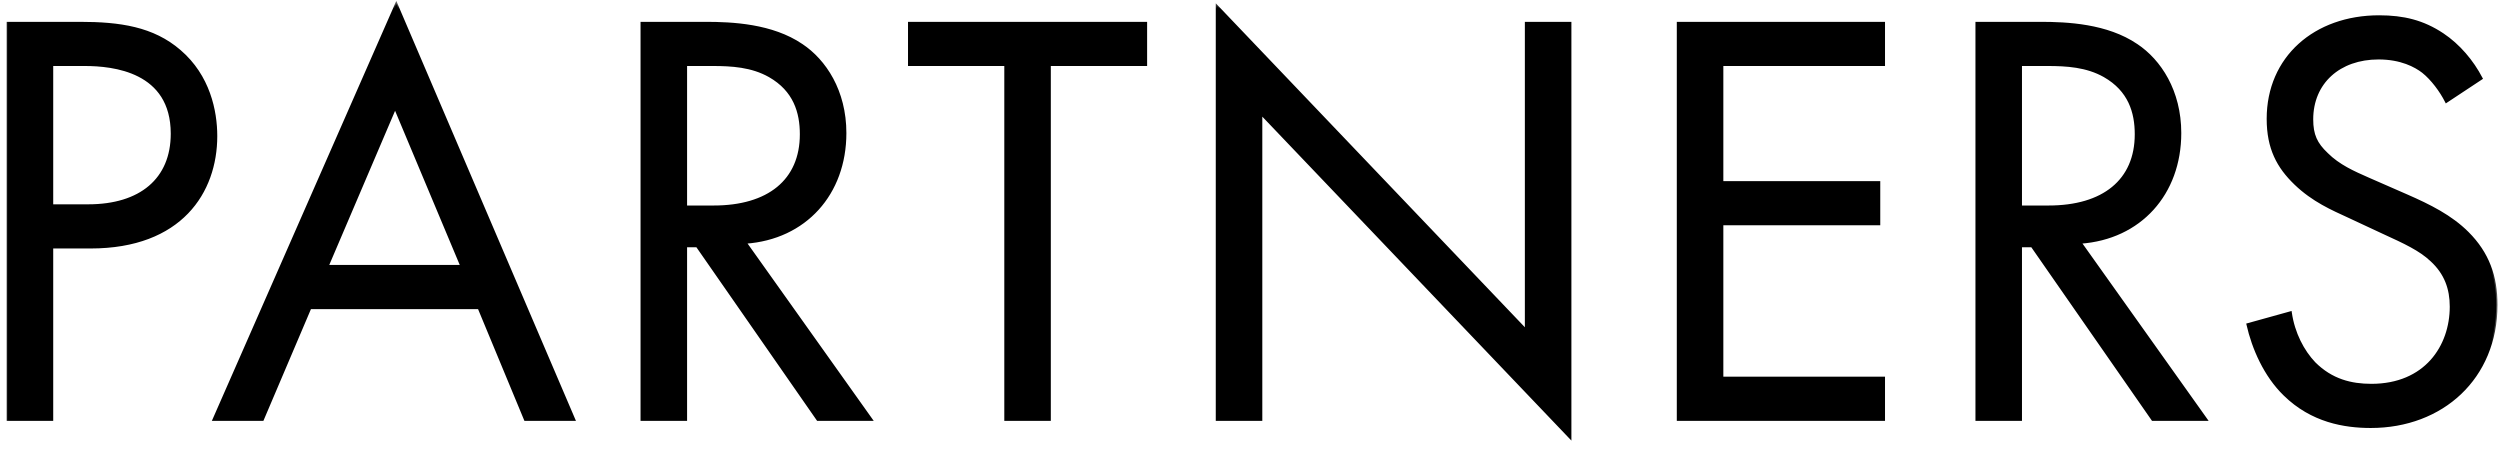 <svg width="143" height="26" viewBox="0 0 143 26" fill="none" xmlns="http://www.w3.org/2000/svg">
<mask id="path-1-outside-1_1297_16043" maskUnits="userSpaceOnUse" x="0" y="0" width="143" height="26" fill="black">
<rect fill="white" width="143" height="26"/>
<path d="M0.455 1.322H4.569C6.847 1.322 8.751 1.594 10.281 2.92C11.947 4.348 12.355 6.354 12.355 7.782C12.355 10.978 10.349 14.14 5.181 14.14H2.971V24H0.455V1.322ZM2.971 3.702V11.76H5.045C8.037 11.76 9.839 10.264 9.839 7.646C9.839 4.042 6.473 3.702 4.841 3.702H2.971ZM30.046 24L27.393 17.608H17.738L15.018 24H12.229L22.668 0.234L32.834 24H30.046ZM18.724 15.228H26.407L22.599 6.15L18.724 15.228ZM36.712 1.322H40.35C41.88 1.322 44.158 1.424 45.858 2.58C47.184 3.464 48.34 5.198 48.34 7.612C48.34 11.08 46.062 13.63 42.628 13.868L49.836 24H46.776L39.874 14.072H39.228V24H36.712V1.322ZM39.228 3.702V11.828H40.826C43.954 11.828 45.824 10.332 45.824 7.68C45.824 6.422 45.45 5.164 44.022 4.348C43.002 3.77 41.846 3.702 40.758 3.702H39.228ZM65.542 3.702H60.034V24H57.518V3.702H52.01V1.322H65.542V3.702ZM72.131 24H69.615V0.37L87.295 18.9V1.322H89.811V25.02L72.131 6.49V24ZM107.75 1.322V3.702H98.502V10.434H107.478V12.814H98.502V21.62H107.75V24H95.986V1.322H107.75ZM113.069 1.322H116.707C118.237 1.322 120.515 1.424 122.215 2.58C123.541 3.464 124.697 5.198 124.697 7.612C124.697 11.08 122.419 13.63 118.985 13.868L126.193 24H123.133L116.231 14.072H115.585V24H113.069V1.322ZM115.585 3.702V11.828H117.183C120.311 11.828 122.181 10.332 122.181 7.68C122.181 6.422 121.807 5.164 120.379 4.348C119.359 3.77 118.203 3.702 117.115 3.702H115.585ZM141.933 4.484L139.927 5.81C139.621 5.198 139.111 4.518 138.601 4.11C138.159 3.77 137.343 3.328 136.051 3.328C133.807 3.328 132.243 4.722 132.243 6.83C132.243 7.714 132.481 8.224 133.093 8.802C133.773 9.482 134.623 9.856 135.473 10.23L137.649 11.182C138.975 11.76 140.199 12.372 141.151 13.324C142.307 14.48 142.783 15.806 142.783 17.438C142.783 21.62 139.689 24.408 135.609 24.408C134.113 24.408 132.243 24.102 130.679 22.572C129.557 21.484 128.877 19.92 128.571 18.56L131.019 17.88C131.189 19.07 131.733 20.09 132.379 20.77C133.365 21.756 134.487 22.028 135.643 22.028C138.737 22.028 140.199 19.818 140.199 17.54C140.199 16.52 139.893 15.636 139.077 14.888C138.431 14.276 137.547 13.868 136.357 13.324L134.317 12.372C133.433 11.964 132.311 11.488 131.291 10.502C130.305 9.55 129.727 8.496 129.727 6.796C129.727 3.294 132.413 0.948 136.085 0.948C137.479 0.948 138.601 1.22 139.723 1.968C140.641 2.58 141.423 3.498 141.933 4.484Z"/>
</mask>
<path d="M0.455 1.322H4.569C6.847 1.322 8.751 1.594 10.281 2.92C11.947 4.348 12.355 6.354 12.355 7.782C12.355 10.978 10.349 14.14 5.181 14.14H2.971V24H0.455V1.322ZM2.971 3.702V11.76H5.045C8.037 11.76 9.839 10.264 9.839 7.646C9.839 4.042 6.473 3.702 4.841 3.702H2.971ZM30.046 24L27.393 17.608H17.738L15.018 24H12.229L22.668 0.234L32.834 24H30.046ZM18.724 15.228H26.407L22.599 6.15L18.724 15.228ZM36.712 1.322H40.35C41.88 1.322 44.158 1.424 45.858 2.58C47.184 3.464 48.34 5.198 48.34 7.612C48.34 11.08 46.062 13.63 42.628 13.868L49.836 24H46.776L39.874 14.072H39.228V24H36.712V1.322ZM39.228 3.702V11.828H40.826C43.954 11.828 45.824 10.332 45.824 7.68C45.824 6.422 45.45 5.164 44.022 4.348C43.002 3.77 41.846 3.702 40.758 3.702H39.228ZM65.542 3.702H60.034V24H57.518V3.702H52.01V1.322H65.542V3.702ZM72.131 24H69.615V0.37L87.295 18.9V1.322H89.811V25.02L72.131 6.49V24ZM107.75 1.322V3.702H98.502V10.434H107.478V12.814H98.502V21.62H107.75V24H95.986V1.322H107.75ZM113.069 1.322H116.707C118.237 1.322 120.515 1.424 122.215 2.58C123.541 3.464 124.697 5.198 124.697 7.612C124.697 11.08 122.419 13.63 118.985 13.868L126.193 24H123.133L116.231 14.072H115.585V24H113.069V1.322ZM115.585 3.702V11.828H117.183C120.311 11.828 122.181 10.332 122.181 7.68C122.181 6.422 121.807 5.164 120.379 4.348C119.359 3.77 118.203 3.702 117.115 3.702H115.585ZM141.933 4.484L139.927 5.81C139.621 5.198 139.111 4.518 138.601 4.11C138.159 3.77 137.343 3.328 136.051 3.328C133.807 3.328 132.243 4.722 132.243 6.83C132.243 7.714 132.481 8.224 133.093 8.802C133.773 9.482 134.623 9.856 135.473 10.23L137.649 11.182C138.975 11.76 140.199 12.372 141.151 13.324C142.307 14.48 142.783 15.806 142.783 17.438C142.783 21.62 139.689 24.408 135.609 24.408C134.113 24.408 132.243 24.102 130.679 22.572C129.557 21.484 128.877 19.92 128.571 18.56L131.019 17.88C131.189 19.07 131.733 20.09 132.379 20.77C133.365 21.756 134.487 22.028 135.643 22.028C138.737 22.028 140.199 19.818 140.199 17.54C140.199 16.52 139.893 15.636 139.077 14.888C138.431 14.276 137.547 13.868 136.357 13.324L134.317 12.372C133.433 11.964 132.311 11.488 131.291 10.502C130.305 9.55 129.727 8.496 129.727 6.796C129.727 3.294 132.413 0.948 136.085 0.948C137.479 0.948 138.601 1.22 139.723 1.968C140.641 2.58 141.423 3.498 141.933 4.484Z" fill="black"/>
<path d="M0.455 1.322V1.249H0.383V1.322H0.455ZM10.281 2.92L10.234 2.975L10.234 2.975L10.281 2.92ZM2.971 14.14V14.067H2.899V14.14H2.971ZM2.971 24V24.073H3.044V24H2.971ZM0.455 24H0.383V24.073H0.455V24ZM2.971 3.702V3.629H2.899V3.702H2.971ZM2.971 11.76H2.899V11.833H2.971V11.76ZM0.455 1.322V1.395H4.569V1.322V1.249H0.455V1.322ZM4.569 1.322V1.395C6.844 1.395 8.725 1.667 10.234 2.975L10.281 2.92L10.329 2.865C8.778 1.521 6.851 1.249 4.569 1.249V1.322ZM10.281 2.92L10.234 2.975C11.878 4.384 12.283 6.365 12.283 7.782H12.355H12.428C12.428 6.343 12.017 4.312 10.329 2.865L10.281 2.92ZM12.355 7.782H12.283C12.283 9.365 11.786 10.935 10.654 12.109C9.523 13.282 7.75 14.067 5.181 14.067V14.14V14.213C7.781 14.213 9.595 13.417 10.759 12.21C11.922 11.004 12.428 9.395 12.428 7.782H12.355ZM5.181 14.14V14.067H2.971V14.14V14.213H5.181V14.14ZM2.971 14.14H2.899V24H2.971H3.044V14.14H2.971ZM2.971 24V23.927H0.455V24V24.073H2.971V24ZM0.455 24H0.528V1.322H0.455H0.383V24H0.455ZM2.971 3.702H2.899V11.76H2.971H3.044V3.702H2.971ZM2.971 11.76V11.833H5.045V11.76V11.687H2.971V11.76ZM5.045 11.76V11.833C6.553 11.833 7.77 11.456 8.612 10.74C9.455 10.023 9.912 8.973 9.912 7.646H9.839H9.767C9.767 8.937 9.323 9.944 8.517 10.629C7.71 11.316 6.53 11.687 5.045 11.687V11.76ZM9.839 7.646H9.912C9.912 6.733 9.699 6.022 9.349 5.47C9 4.919 8.518 4.53 7.986 4.258C6.924 3.714 5.66 3.629 4.841 3.629V3.702V3.775C5.655 3.775 6.89 3.86 7.919 4.387C8.433 4.65 8.894 5.023 9.227 5.548C9.559 6.074 9.767 6.757 9.767 7.646H9.839ZM4.841 3.702V3.629H2.971V3.702V3.775H4.841V3.702ZM30.046 24L29.978 24.028L29.997 24.073H30.046V24ZM27.393 17.608L27.461 17.58L27.442 17.535H27.393V17.608ZM17.738 17.608V17.535H17.689L17.671 17.579L17.738 17.608ZM15.018 24V24.073H15.066L15.085 24.029L15.018 24ZM12.229 24L12.163 23.971L12.118 24.073H12.229V24ZM22.668 0.234L22.734 0.205L22.668 0.051L22.601 0.205L22.668 0.234ZM32.834 24V24.073H32.944L32.9 23.971L32.834 24ZM18.724 15.228L18.657 15.199L18.613 15.301H18.724V15.228ZM26.407 15.228V15.301H26.517L26.475 15.2L26.407 15.228ZM22.599 6.15L22.667 6.122L22.6 5.963L22.533 6.121L22.599 6.15ZM30.046 24L30.113 23.972L27.461 17.58L27.393 17.608L27.326 17.636L29.978 24.028L30.046 24ZM27.393 17.608V17.535H17.738V17.608V17.681H27.393V17.608ZM17.738 17.608L17.671 17.579L14.951 23.971L15.018 24L15.085 24.029L17.805 17.637L17.738 17.608ZM15.018 24V23.927H12.229V24V24.073H15.018V24ZM12.229 24L12.296 24.029L22.734 0.263L22.668 0.234L22.601 0.205L12.163 23.971L12.229 24ZM22.668 0.234L22.601 0.263L32.767 24.029L32.834 24L32.9 23.971L22.734 0.205L22.668 0.234ZM32.834 24V23.927H30.046V24V24.073H32.834V24ZM18.724 15.228V15.301H26.407V15.228V15.155H18.724V15.228ZM26.407 15.228L26.475 15.2L22.667 6.122L22.599 6.15L22.532 6.178L26.34 15.256L26.407 15.228ZM22.599 6.15L22.533 6.121L18.657 15.199L18.724 15.228L18.79 15.257L22.666 6.179L22.599 6.15ZM36.712 1.322V1.249H36.639V1.322H36.712ZM45.858 2.58L45.817 2.64L45.818 2.641L45.858 2.58ZM42.628 13.868L42.623 13.795L42.493 13.804L42.569 13.91L42.628 13.868ZM49.836 24V24.073H49.977L49.895 23.958L49.836 24ZM46.776 24L46.716 24.041L46.738 24.073H46.776V24ZM39.874 14.072L39.934 14.03L39.912 13.999H39.874V14.072ZM39.228 14.072V13.999H39.155V14.072H39.228ZM39.228 24V24.073H39.301V24H39.228ZM36.712 24H36.639V24.073H36.712V24ZM39.228 3.702V3.629H39.155V3.702H39.228ZM39.228 11.828H39.155V11.901H39.228V11.828ZM44.022 4.348L44.058 4.285L44.058 4.285L44.022 4.348ZM36.712 1.322V1.395H40.35V1.322V1.249H36.712V1.322ZM40.35 1.322V1.395C41.881 1.395 44.138 1.498 45.817 2.64L45.858 2.58L45.899 2.52C44.178 1.35 41.879 1.249 40.35 1.249V1.322ZM45.858 2.58L45.818 2.641C47.123 3.511 48.267 5.223 48.267 7.612H48.34H48.413C48.413 5.173 47.244 3.417 45.898 2.519L45.858 2.58ZM48.34 7.612H48.267C48.267 11.044 46.017 13.56 42.623 13.795L42.628 13.868L42.633 13.941C46.107 13.7 48.413 11.116 48.413 7.612H48.34ZM42.628 13.868L42.569 13.91L49.777 24.042L49.836 24L49.895 23.958L42.687 13.826L42.628 13.868ZM49.836 24V23.927H46.776V24V24.073H49.836V24ZM46.776 24L46.836 23.959L39.934 14.03L39.874 14.072L39.814 14.114L46.716 24.041L46.776 24ZM39.874 14.072V13.999H39.228V14.072V14.145H39.874V14.072ZM39.228 14.072H39.155V24H39.228H39.301V14.072H39.228ZM39.228 24V23.927H36.712V24V24.073H39.228V24ZM36.712 24H36.785V1.322H36.712H36.639V24H36.712ZM39.228 3.702H39.155V11.828H39.228H39.301V3.702H39.228ZM39.228 11.828V11.901H40.826V11.828V11.755H39.228V11.828ZM40.826 11.828V11.901C42.401 11.901 43.668 11.524 44.544 10.805C45.422 10.083 45.897 9.024 45.897 7.68H45.824H45.751C45.751 8.988 45.291 10.003 44.452 10.692C43.61 11.384 42.379 11.755 40.826 11.755V11.828ZM45.824 7.68H45.897C45.897 6.406 45.516 5.118 44.058 4.285L44.022 4.348L43.986 4.411C45.384 5.21 45.751 6.438 45.751 7.68H45.824ZM44.022 4.348L44.058 4.285C43.02 3.697 41.847 3.629 40.758 3.629V3.702V3.775C41.845 3.775 42.984 3.843 43.986 4.411L44.022 4.348ZM40.758 3.702V3.629H39.228V3.702V3.775H40.758V3.702ZM65.542 3.702V3.775H65.615V3.702H65.542ZM60.034 3.702V3.629H59.962V3.702H60.034ZM60.034 24V24.073H60.107V24H60.034ZM57.518 24H57.446V24.073H57.518V24ZM57.518 3.702H57.591V3.629H57.518V3.702ZM52.01 3.702H51.938V3.775H52.01V3.702ZM52.01 1.322V1.249H51.938V1.322H52.01ZM65.542 1.322H65.615V1.249H65.542V1.322ZM65.542 3.702V3.629H60.034V3.702V3.775H65.542V3.702ZM60.034 3.702H59.962V24H60.034H60.107V3.702H60.034ZM60.034 24V23.927H57.518V24V24.073H60.034V24ZM57.518 24H57.591V3.702H57.518H57.446V24H57.518ZM57.518 3.702V3.629H52.01V3.702V3.775H57.518V3.702ZM52.01 3.702H52.083V1.322H52.01H51.938V3.702H52.01ZM52.01 1.322V1.395H65.542V1.322V1.249H52.01V1.322ZM65.542 1.322H65.47V3.702H65.542H65.615V1.322H65.542ZM72.131 24V24.073H72.204V24H72.131ZM69.615 24H69.542V24.073H69.615V24ZM69.615 0.37L69.668 0.32L69.542 0.188V0.37H69.615ZM87.295 18.9L87.242 18.95L87.368 19.082V18.9H87.295ZM87.295 1.322V1.249H87.222V1.322H87.295ZM89.811 1.322H89.884V1.249H89.811V1.322ZM89.811 25.02L89.758 25.07L89.884 25.202V25.02H89.811ZM72.131 6.49L72.183 6.44L72.058 6.308V6.49H72.131ZM72.131 24V23.927H69.615V24V24.073H72.131V24ZM69.615 24H69.688V0.37H69.615H69.542V24H69.615ZM69.615 0.37L69.562 0.42L87.242 18.95L87.295 18.9L87.347 18.85L69.668 0.32L69.615 0.37ZM87.295 18.9H87.368V1.322H87.295H87.222V18.9H87.295ZM87.295 1.322V1.395H89.811V1.322V1.249H87.295V1.322ZM89.811 1.322H89.738V25.02H89.811H89.884V1.322H89.811ZM89.811 25.02L89.864 24.97L72.183 6.44L72.131 6.49L72.078 6.54L89.758 25.07L89.811 25.02ZM72.131 6.49H72.058V24H72.131H72.204V6.49H72.131ZM107.75 1.322H107.823V1.249H107.75V1.322ZM107.75 3.702V3.775H107.823V3.702H107.75ZM98.502 3.702V3.629H98.429V3.702H98.502ZM98.502 10.434H98.429V10.507H98.502V10.434ZM107.478 10.434H107.551V10.361H107.478V10.434ZM107.478 12.814V12.887H107.551V12.814H107.478ZM98.502 12.814V12.741H98.429V12.814H98.502ZM98.502 21.62H98.429V21.693H98.502V21.62ZM107.75 21.62H107.823V21.547H107.75V21.62ZM107.75 24V24.073H107.823V24H107.75ZM95.986 24H95.913V24.073H95.986V24ZM95.986 1.322V1.249H95.913V1.322H95.986ZM107.75 1.322H107.677V3.702H107.75H107.823V1.322H107.75ZM107.75 3.702V3.629H98.502V3.702V3.775H107.75V3.702ZM98.502 3.702H98.429V10.434H98.502H98.575V3.702H98.502ZM98.502 10.434V10.507H107.478V10.434V10.361H98.502V10.434ZM107.478 10.434H107.405V12.814H107.478H107.551V10.434H107.478ZM107.478 12.814V12.741H98.502V12.814V12.887H107.478V12.814ZM98.502 12.814H98.429V21.62H98.502H98.575V12.814H98.502ZM98.502 21.62V21.693H107.75V21.62V21.547H98.502V21.62ZM107.75 21.62H107.677V24H107.75H107.823V21.62H107.75ZM107.75 24V23.927H95.986V24V24.073H107.75V24ZM95.986 24H96.059V1.322H95.986H95.913V24H95.986ZM95.986 1.322V1.395H107.75V1.322V1.249H95.986V1.322ZM113.068 1.322V1.249H112.996V1.322H113.068ZM122.215 2.58L122.174 2.64L122.174 2.641L122.215 2.58ZM118.984 13.868L118.979 13.795L118.85 13.804L118.925 13.91L118.984 13.868ZM126.193 24V24.073H126.333L126.252 23.958L126.193 24ZM123.133 24L123.073 24.041L123.094 24.073H123.133V24ZM116.23 14.072L116.29 14.03L116.269 13.999H116.23V14.072ZM115.585 14.072V13.999H115.512V14.072H115.585ZM115.585 24V24.073H115.657V24H115.585ZM113.068 24H112.996V24.073H113.068V24ZM115.585 3.702V3.629H115.512V3.702H115.585ZM115.585 11.828H115.512V11.901H115.585V11.828ZM120.378 4.348L120.415 4.285L120.414 4.285L120.378 4.348ZM113.068 1.322V1.395H116.706V1.322V1.249H113.068V1.322ZM116.706 1.322V1.395C118.237 1.395 120.494 1.498 122.174 2.64L122.215 2.58L122.255 2.52C120.535 1.35 118.236 1.249 116.706 1.249V1.322ZM122.215 2.58L122.174 2.641C123.48 3.511 124.624 5.223 124.624 7.612H124.697H124.769C124.769 5.173 123.601 3.417 122.255 2.519L122.215 2.58ZM124.697 7.612H124.624C124.624 11.044 122.374 13.56 118.979 13.795L118.984 13.868L118.99 13.941C122.463 13.7 124.769 11.116 124.769 7.612H124.697ZM118.984 13.868L118.925 13.91L126.133 24.042L126.193 24L126.252 23.958L119.044 13.826L118.984 13.868ZM126.193 24V23.927H123.133V24V24.073H126.193V24ZM123.133 24L123.192 23.959L116.29 14.03L116.23 14.072L116.171 14.114L123.073 24.041L123.133 24ZM116.23 14.072V13.999H115.585V14.072V14.145H116.23V14.072ZM115.585 14.072H115.512V24H115.585H115.657V14.072H115.585ZM115.585 24V23.927H113.068V24V24.073H115.585V24ZM113.068 24H113.141V1.322H113.068H112.996V24H113.068ZM115.585 3.702H115.512V11.828H115.585H115.657V3.702H115.585ZM115.585 11.828V11.901H117.182V11.828V11.755H115.585V11.828ZM117.182 11.828V11.901C118.757 11.901 120.025 11.524 120.901 10.805C121.778 10.083 122.253 9.024 122.253 7.68H122.18H122.108C122.108 8.988 121.648 10.003 120.808 10.692C119.967 11.384 118.736 11.755 117.182 11.755V11.828ZM122.18 7.68H122.253C122.253 6.406 121.873 5.118 120.415 4.285L120.378 4.348L120.342 4.411C121.74 5.21 122.108 6.438 122.108 7.68H122.18ZM120.378 4.348L120.414 4.285C119.376 3.697 118.203 3.629 117.115 3.629V3.702V3.775C118.202 3.775 119.341 3.843 120.343 4.411L120.378 4.348ZM117.115 3.702V3.629H115.585V3.702V3.775H117.115V3.702ZM141.933 4.484L141.973 4.545L142.028 4.509L141.997 4.451L141.933 4.484ZM139.927 5.81L139.862 5.843L139.899 5.916L139.967 5.871L139.927 5.81ZM138.601 4.11L138.646 4.053L138.645 4.052L138.601 4.11ZM133.093 8.802L133.144 8.751L133.143 8.749L133.093 8.802ZM135.473 10.23L135.444 10.297L135.444 10.297L135.473 10.23ZM137.649 11.182L137.62 11.249L137.62 11.249L137.649 11.182ZM130.679 22.572L130.73 22.52L130.73 22.52L130.679 22.572ZM128.571 18.56L128.551 18.49L128.485 18.508L128.5 18.576L128.571 18.56ZM131.019 17.88L131.091 17.87L131.079 17.788L130.999 17.81L131.019 17.88ZM132.379 20.77L132.326 20.82L132.327 20.821L132.379 20.77ZM139.077 14.888L139.027 14.941L139.028 14.942L139.077 14.888ZM136.357 13.324L136.326 13.39L136.327 13.39L136.357 13.324ZM134.317 12.372L134.348 12.306L134.347 12.306L134.317 12.372ZM131.291 10.502L131.341 10.45L131.341 10.45L131.291 10.502ZM139.723 1.968L139.683 2.029L139.723 1.968ZM141.933 4.484L141.893 4.423L139.887 5.749L139.927 5.81L139.967 5.871L141.973 4.545L141.933 4.484ZM139.927 5.81L139.992 5.777C139.682 5.158 139.166 4.469 138.646 4.053L138.601 4.11L138.555 4.167C139.056 4.567 139.559 5.238 139.862 5.843L139.927 5.81ZM138.601 4.11L138.645 4.052C138.192 3.704 137.361 3.255 136.051 3.255V3.328V3.401C137.325 3.401 138.126 3.836 138.557 4.168L138.601 4.11ZM136.051 3.328V3.255C134.914 3.255 133.943 3.609 133.256 4.235C132.569 4.861 132.17 5.757 132.17 6.83H132.243H132.316C132.316 5.795 132.699 4.94 133.354 4.342C134.01 3.744 134.944 3.401 136.051 3.401V3.328ZM132.243 6.83H132.17C132.17 7.279 132.231 7.638 132.372 7.96C132.513 8.282 132.733 8.562 133.043 8.855L133.093 8.802L133.143 8.749C132.841 8.464 132.636 8.2 132.505 7.902C132.374 7.603 132.316 7.265 132.316 6.83H132.243ZM133.093 8.802L133.041 8.853C133.733 9.545 134.596 9.923 135.444 10.297L135.473 10.23L135.502 10.163C134.65 9.789 133.813 9.419 133.144 8.751L133.093 8.802ZM135.473 10.23L135.444 10.297L137.62 11.249L137.649 11.182L137.678 11.115L135.502 10.163L135.473 10.23ZM137.649 11.182L137.62 11.249C138.945 11.826 140.158 12.434 141.099 13.375L141.151 13.324L141.202 13.273C140.24 12.31 139.005 11.694 137.678 11.115L137.649 11.182ZM141.151 13.324L141.099 13.375C142.24 14.516 142.71 15.823 142.71 17.438H142.783H142.856C142.856 15.789 142.374 14.444 141.202 13.273L141.151 13.324ZM142.783 17.438H142.71C142.71 21.576 139.652 24.335 135.609 24.335V24.408V24.481C139.726 24.481 142.856 21.664 142.856 17.438H142.783ZM135.609 24.408V24.335C134.122 24.335 132.275 24.031 130.73 22.52L130.679 22.572L130.628 22.624C132.211 24.173 134.103 24.481 135.609 24.481V24.408ZM130.679 22.572L130.73 22.52C129.621 21.445 128.946 19.895 128.642 18.544L128.571 18.56L128.5 18.576C128.808 19.945 129.493 21.523 130.628 22.624L130.679 22.572ZM128.571 18.56L128.59 18.63L131.038 17.95L131.019 17.88L130.999 17.81L128.551 18.49L128.571 18.56ZM131.019 17.88L130.947 17.89C131.119 19.096 131.67 20.129 132.326 20.82L132.379 20.77L132.432 20.72C131.796 20.051 131.259 19.044 131.091 17.87L131.019 17.88ZM132.379 20.77L132.327 20.821C133.331 21.825 134.474 22.101 135.643 22.101V22.028V21.955C134.5 21.955 133.399 21.687 132.43 20.719L132.379 20.77ZM135.643 22.028V22.101C137.209 22.101 138.368 21.541 139.135 20.687C139.901 19.834 140.272 18.694 140.272 17.54H140.199H140.126C140.126 18.664 139.765 19.768 139.027 20.59C138.29 21.41 137.171 21.955 135.643 21.955V22.028ZM140.199 17.54H140.272C140.272 16.503 139.959 15.598 139.126 14.834L139.077 14.888L139.028 14.942C139.826 15.674 140.126 16.537 140.126 17.54H140.199ZM139.077 14.888L139.127 14.835C138.47 14.213 137.574 13.8 136.387 13.258L136.357 13.324L136.327 13.39C137.52 13.936 138.391 14.339 139.027 14.941L139.077 14.888ZM136.357 13.324L136.388 13.258L134.348 12.306L134.317 12.372L134.286 12.438L136.326 13.39L136.357 13.324ZM134.317 12.372L134.347 12.306C133.461 11.897 132.351 11.426 131.341 10.45L131.291 10.502L131.24 10.554C132.271 11.55 133.405 12.031 134.286 12.438L134.317 12.372ZM131.291 10.502L131.341 10.45C130.853 9.978 130.468 9.484 130.205 8.9C129.943 8.315 129.8 7.637 129.8 6.796H129.727H129.654C129.654 7.655 129.8 8.354 130.073 8.959C130.345 9.565 130.743 10.074 131.24 10.554L131.291 10.502ZM129.727 6.796H129.8C129.8 5.065 130.463 3.623 131.578 2.613C132.693 1.602 134.264 1.021 136.085 1.021V0.948V0.875C134.233 0.875 132.626 1.467 131.48 2.505C130.334 3.543 129.654 5.025 129.654 6.796H129.727ZM136.085 0.948V1.021C137.468 1.021 138.575 1.29 139.683 2.029L139.723 1.968L139.763 1.907C138.627 1.15 137.49 0.875 136.085 0.875V0.948ZM139.723 1.968L139.683 2.029C140.589 2.633 141.363 3.541 141.868 4.517L141.933 4.484L141.997 4.451C141.482 3.455 140.693 2.527 139.763 1.907L139.723 1.968Z" fill="black" mask="url(#path-1-outside-1_1297_16043)"/>
</svg>
